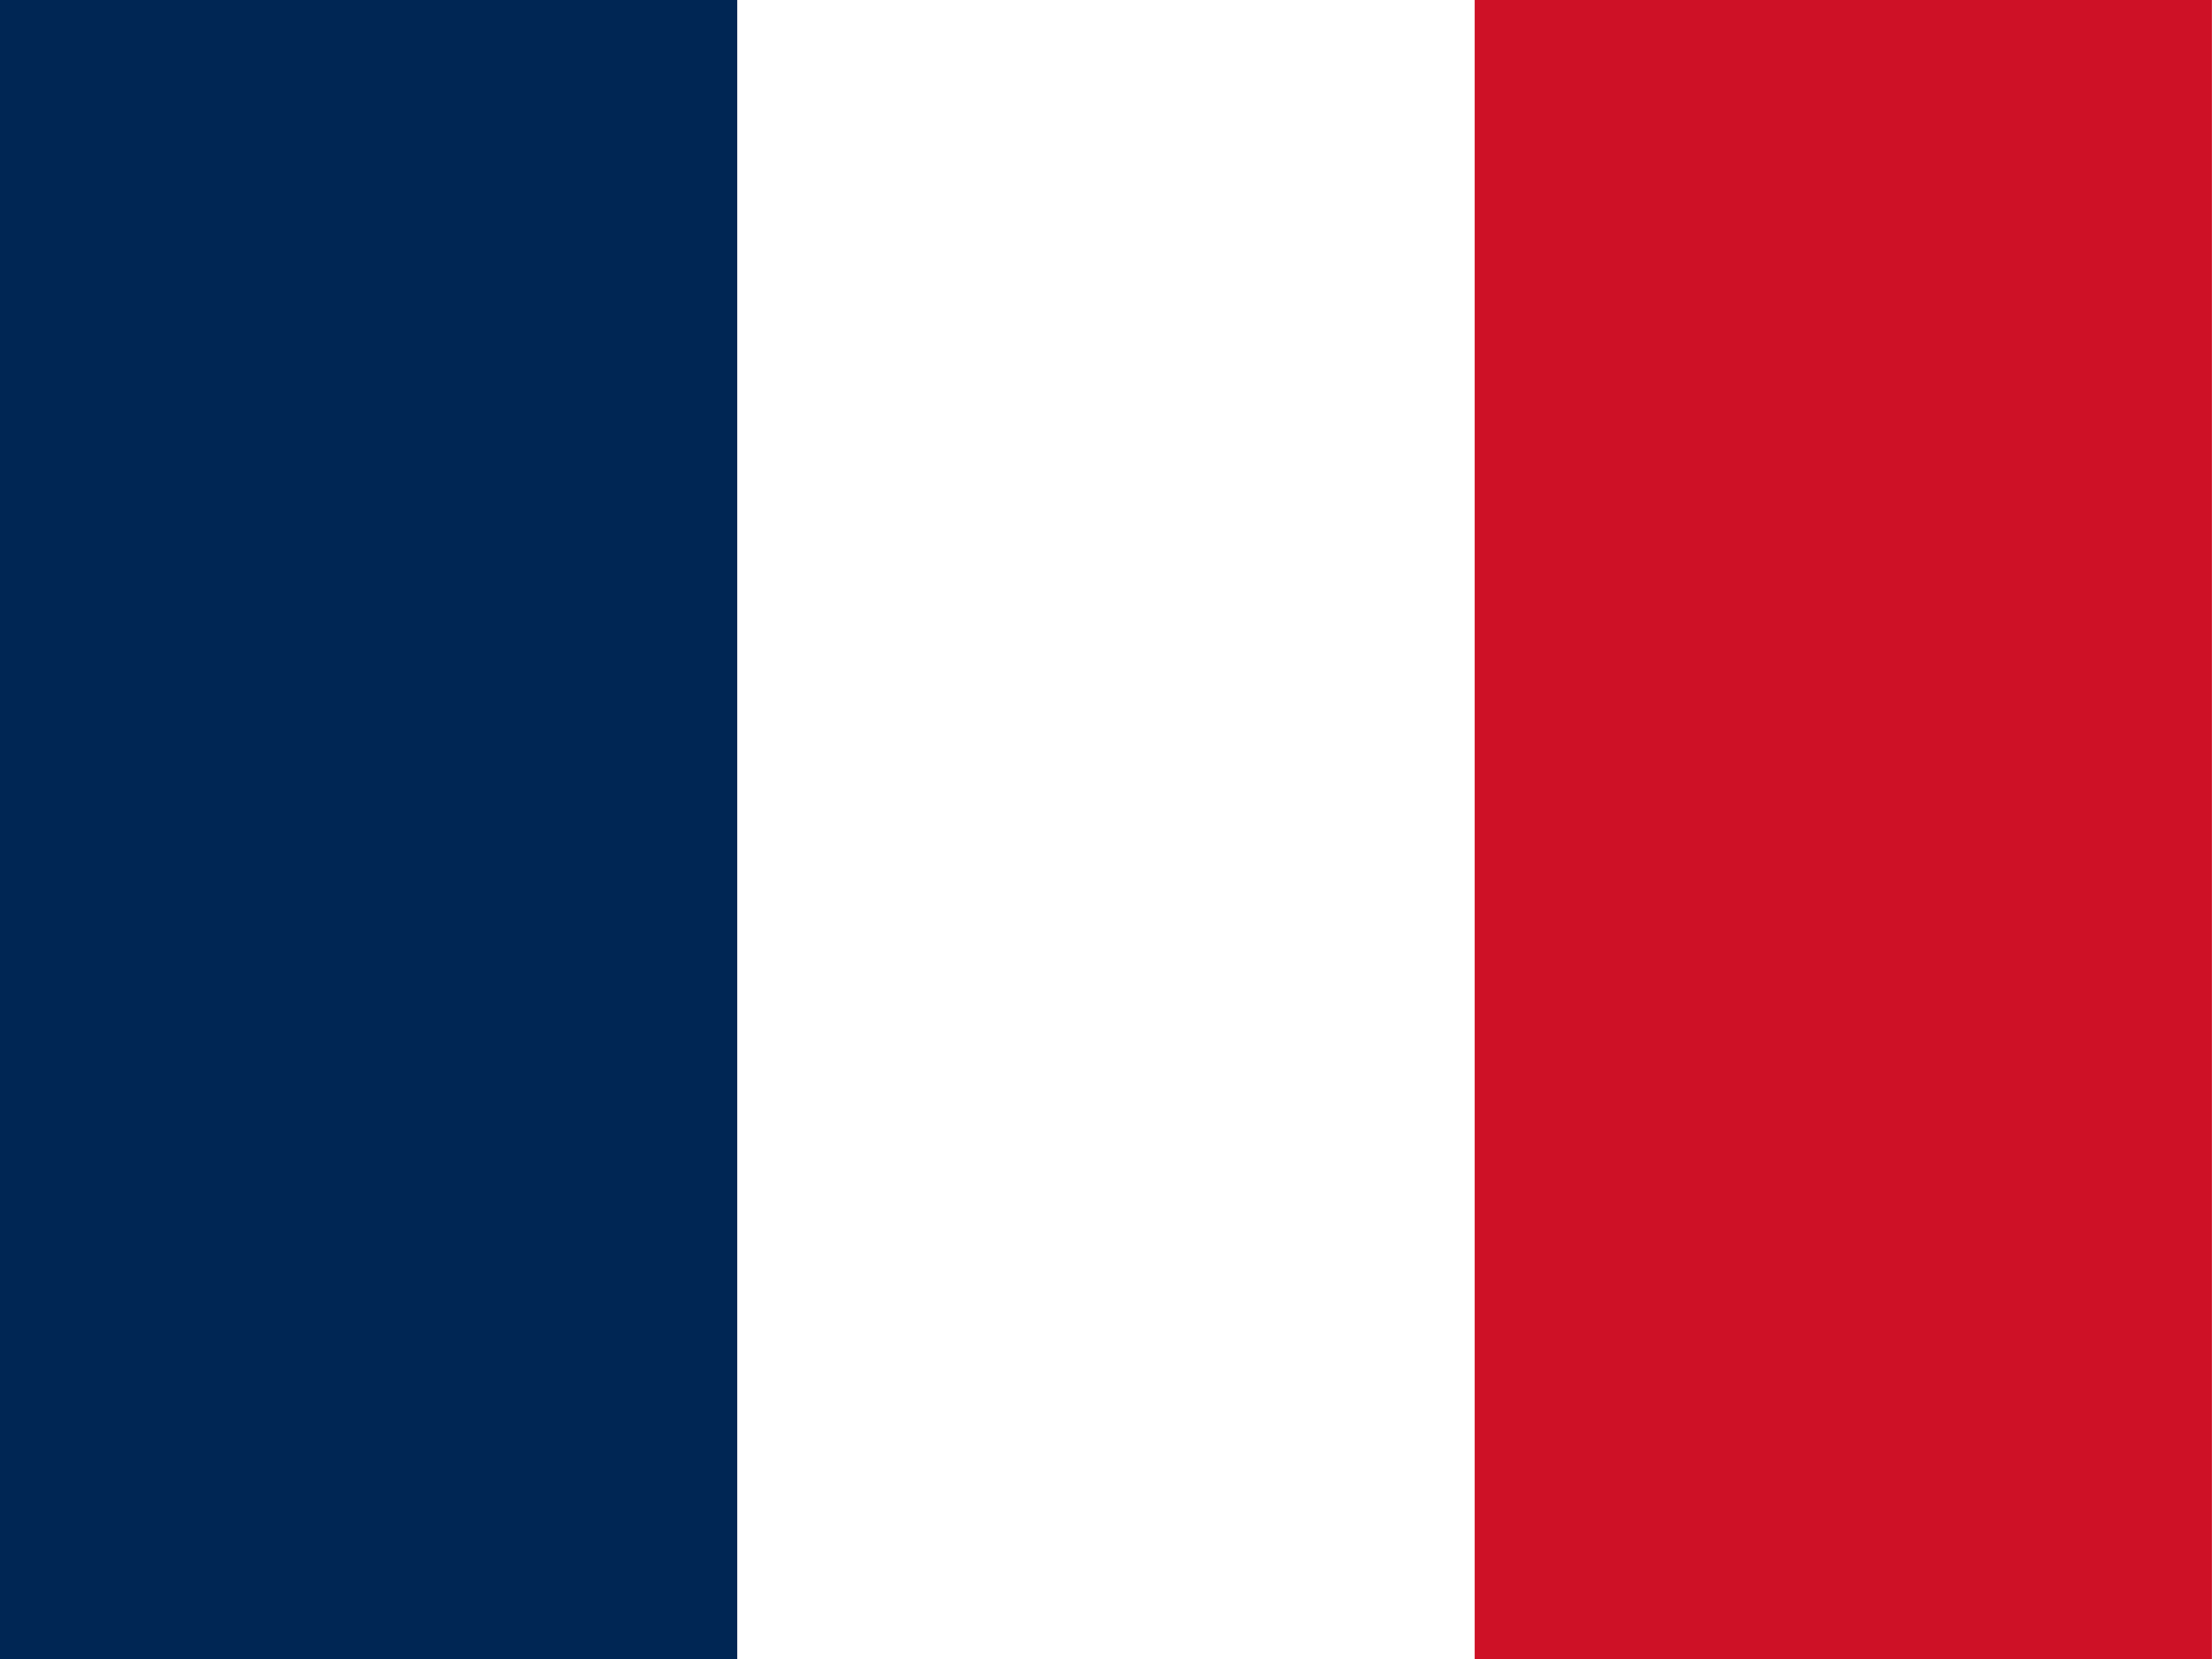<svg width="24" height="18" viewBox="0 0 24 18" fill="none" xmlns="http://www.w3.org/2000/svg">
<rect x="0" y="0" width="24" height="18" fill="#808080" stroke="none"/>
<g clip-path="url(#clip0_2730_18667)">
<path d="M0 0H24V18H0V0Z" fill="white"/>
<path d="M0 0H7.999V18H0V0Z" fill="#002654"/>
<path d="M16 0H23.999V18H16V0Z" fill="#CE1126"/>
</g>
<defs>
<clipPath id="clip0_2730_18667">
<rect width="24" height="18" fill="white"/>
</clipPath>
</defs>
</svg>
